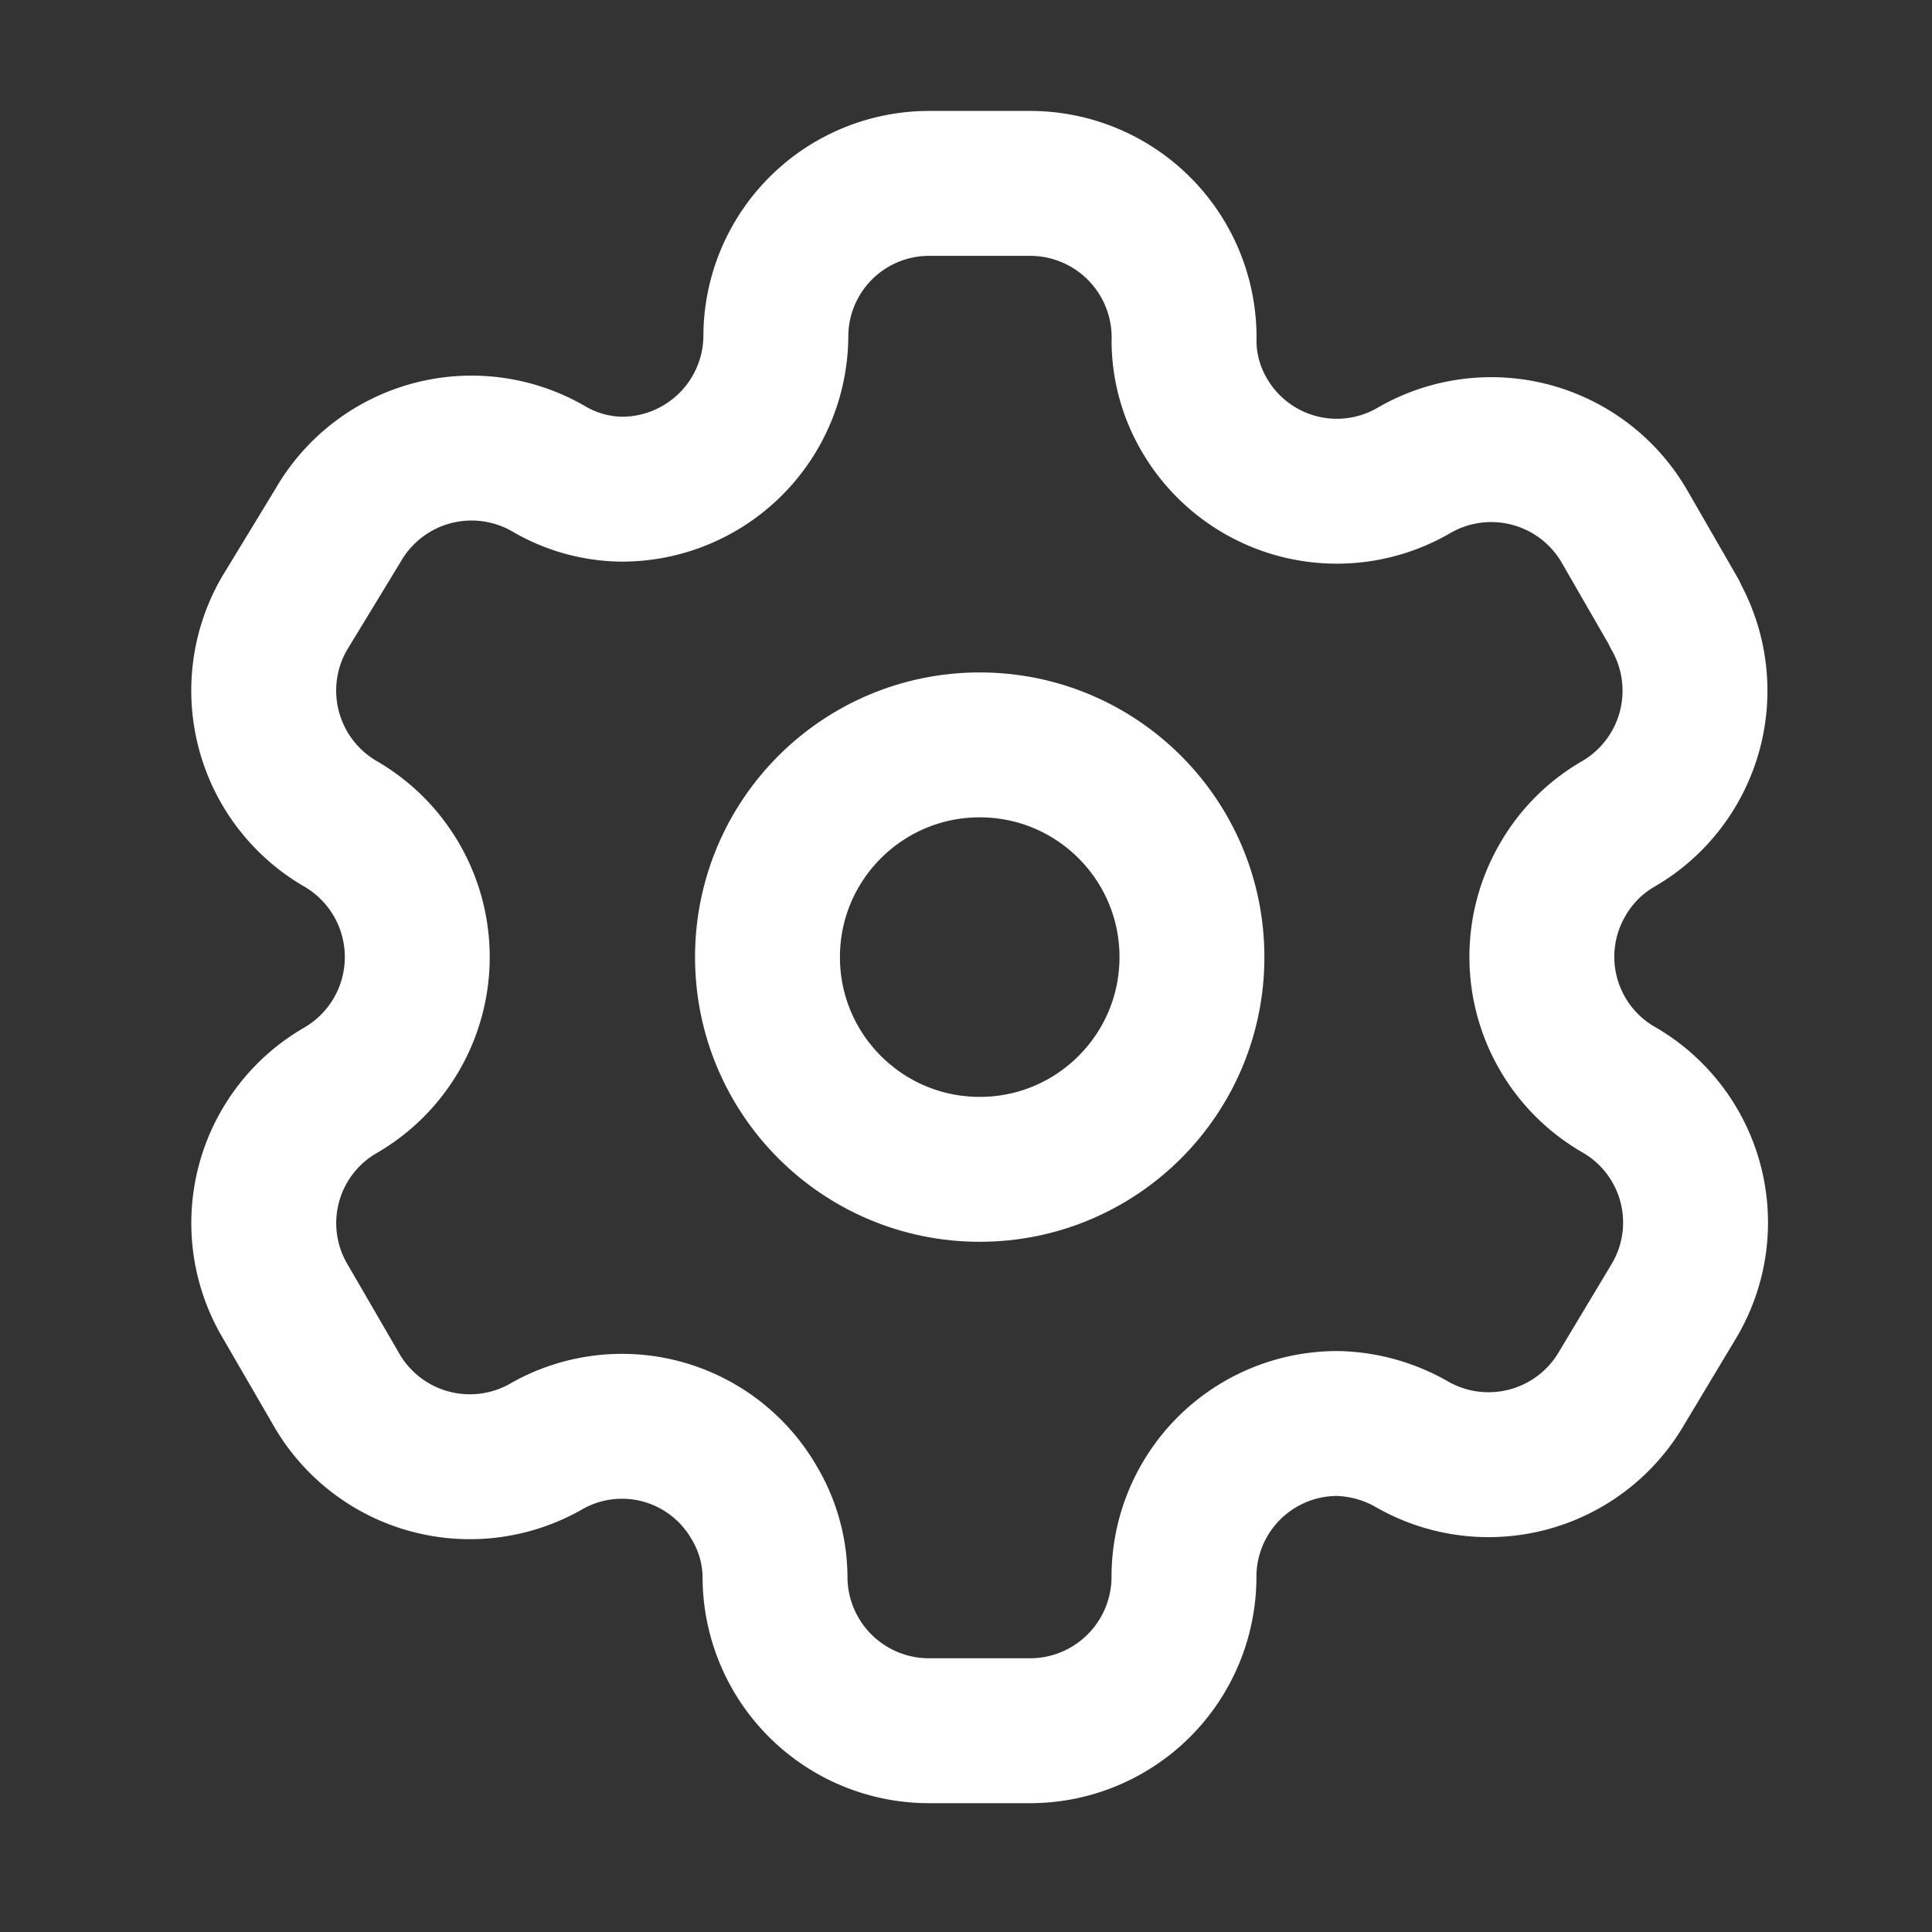 <svg xmlns="http://www.w3.org/2000/svg" width="40" height="40" fill="none"><rect width="100%" height="100%" fill="#333333" stroke="none"/><g stroke="#fff" stroke-linecap="round" stroke-linejoin="round" stroke-width="3"><path d="m34.674 12.706-1.037-1.8a3.188 3.188 0 0 0-4.348-1.175v0a3.173 3.173 0 0 1-4.348-1.129 3.052 3.052 0 0 1-.427-1.525v0a3.188 3.188 0 0 0-3.188-3.28h-2.09a3.173 3.173 0 0 0-3.173 3.188v0a3.188 3.188 0 0 1-3.189 3.143A3.052 3.052 0 0 1 11.35 9.7v0A3.188 3.188 0 0 0 7 10.875l-1.114 1.831a3.188 3.188 0 0 0 1.16 4.348v0a3.189 3.189 0 0 1 0 5.522v0a3.173 3.173 0 0 0-1.16 4.333v0l1.053 1.815a3.188 3.188 0 0 0 4.348 1.236v0a3.158 3.158 0 0 1 4.332 1.16c.275.462.422.988.427 1.525v0a3.188 3.188 0 0 0 3.189 3.188h2.09a3.188 3.188 0 0 0 3.188-3.173v0a3.174 3.174 0 0 1 3.189-3.188 3.25 3.25 0 0 1 1.525.427v0a3.188 3.188 0 0 0 4.348-1.16v0l1.098-1.83a3.173 3.173 0 0 0-1.159-4.348v0a3.173 3.173 0 0 1-1.16-4.348 3.127 3.127 0 0 1 1.16-1.16v0a3.188 3.188 0 0 0 1.16-4.332v0-.015" clip-rule="evenodd"/><circle cx="20.284" cy="19.816" r="4.394"/></g></svg>